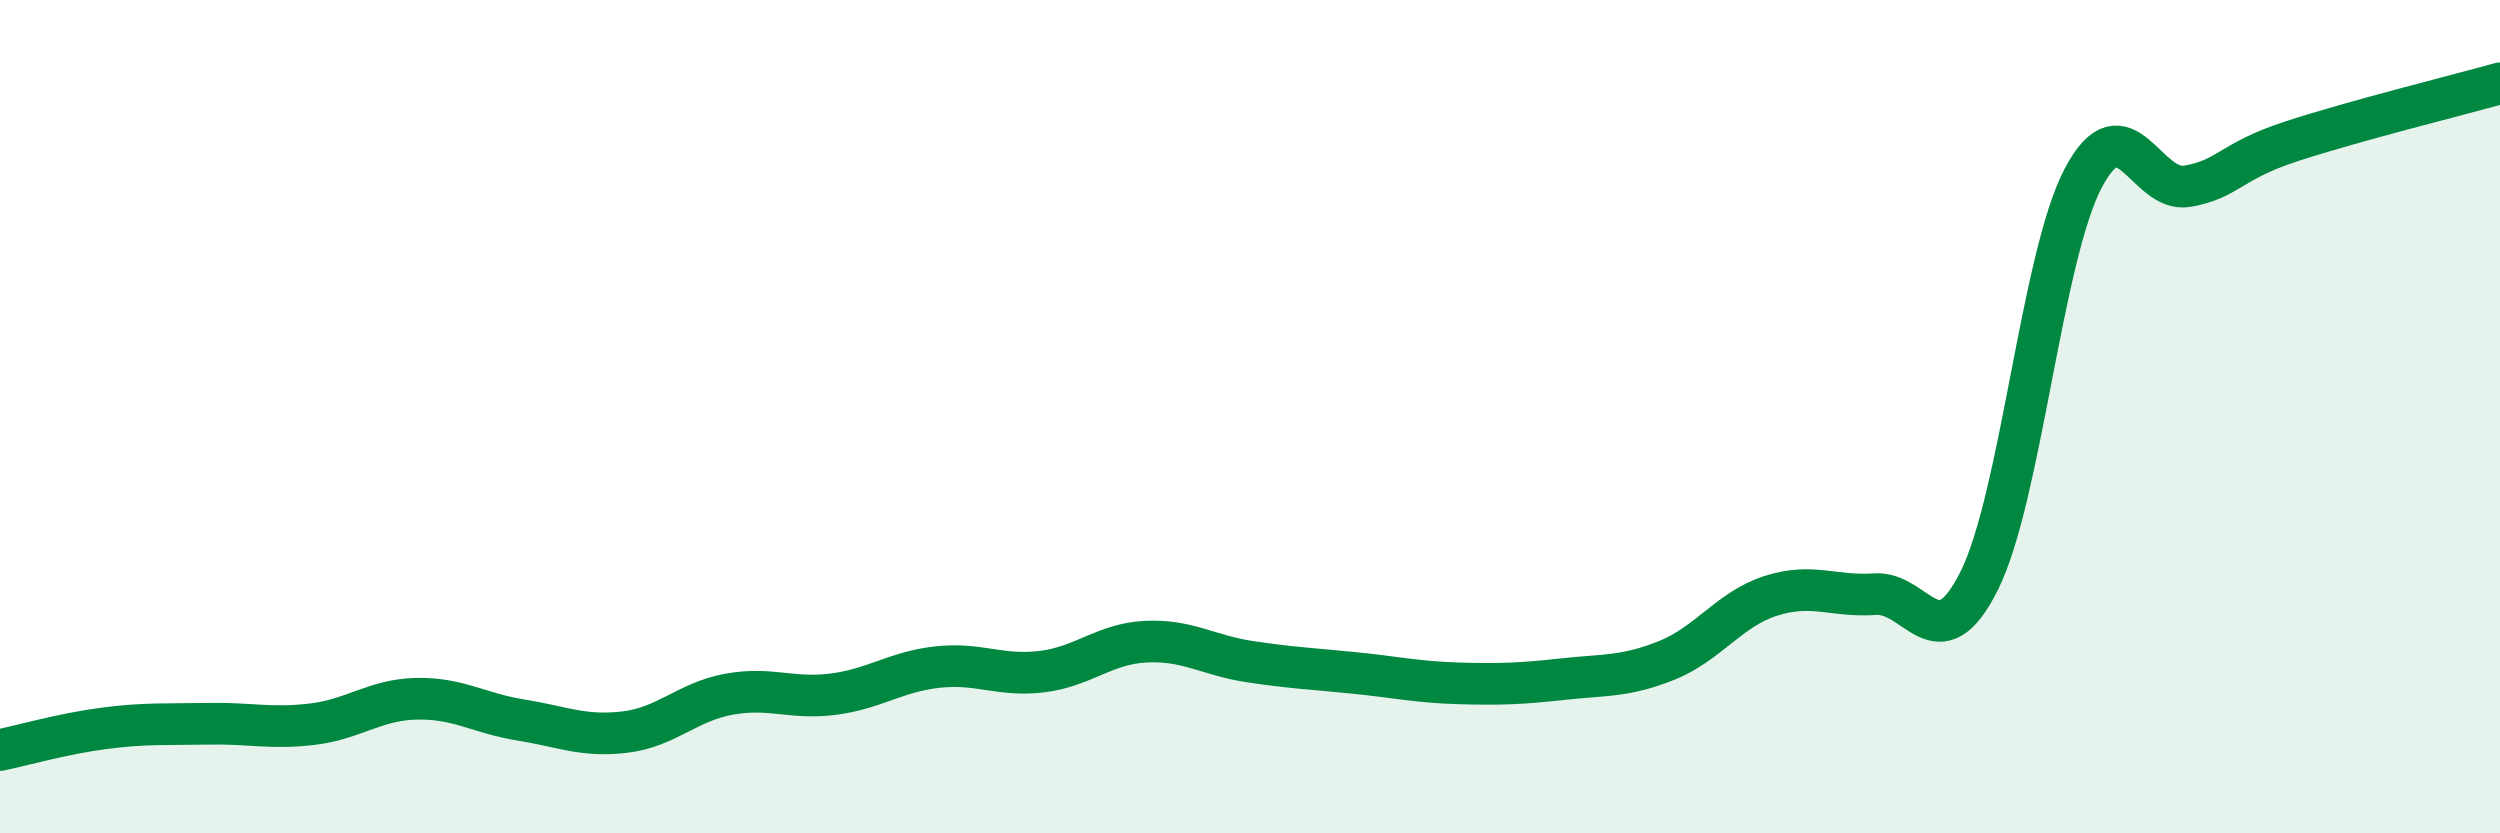 
    <svg width="60" height="20" viewBox="0 0 60 20" xmlns="http://www.w3.org/2000/svg">
      <path
        d="M 0,18 C 0.5,17.9 1.5,17.61 2.5,17.48 C 3.5,17.35 4,17.39 5,17.37 C 6,17.35 6.5,17.5 7.5,17.38 C 8.5,17.26 9,16.79 10,16.77 C 11,16.75 11.5,17.12 12.5,17.28 C 13.5,17.44 14,17.69 15,17.57 C 16,17.45 16.5,16.84 17.5,16.66 C 18.5,16.48 19,16.79 20,16.66 C 21,16.53 21.5,16.12 22.5,16.01 C 23.5,15.9 24,16.24 25,16.12 C 26,16 26.5,15.45 27.5,15.4 C 28.5,15.35 29,15.73 30,15.88 C 31,16.03 31.5,16.05 32.5,16.15 C 33.5,16.25 34,16.37 35,16.4 C 36,16.43 36.5,16.41 37.5,16.3 C 38.5,16.19 39,16.25 40,15.85 C 41,15.45 41.5,14.62 42.5,14.3 C 43.5,13.98 44,14.33 45,14.26 C 46,14.19 46.5,15.94 47.5,13.94 C 48.5,11.94 49,6.16 50,4.27 C 51,2.38 51.5,4.65 52.5,4.47 C 53.5,4.29 53.5,3.88 55,3.39 C 56.5,2.9 59,2.28 60,2L60 20L0 20Z"
        fill="#008740"
        opacity="0.1"
        stroke-linecap="round"
        stroke-linejoin="round"
      />
      <path
        d="M 0,18 C 0.5,17.9 1.5,17.61 2.5,17.48 C 3.5,17.35 4,17.39 5,17.37 C 6,17.35 6.5,17.5 7.5,17.38 C 8.5,17.26 9,16.79 10,16.77 C 11,16.75 11.5,17.12 12.5,17.28 C 13.5,17.44 14,17.69 15,17.57 C 16,17.45 16.5,16.84 17.5,16.66 C 18.5,16.48 19,16.79 20,16.66 C 21,16.53 21.5,16.12 22.5,16.01 C 23.5,15.9 24,16.24 25,16.12 C 26,16 26.5,15.45 27.5,15.4 C 28.5,15.35 29,15.73 30,15.88 C 31,16.03 31.5,16.05 32.5,16.15 C 33.5,16.25 34,16.37 35,16.4 C 36,16.43 36.5,16.41 37.5,16.3 C 38.5,16.19 39,16.25 40,15.85 C 41,15.45 41.5,14.62 42.5,14.3 C 43.5,13.98 44,14.33 45,14.26 C 46,14.19 46.5,15.94 47.5,13.94 C 48.5,11.94 49,6.16 50,4.27 C 51,2.38 51.5,4.65 52.5,4.47 C 53.5,4.29 53.5,3.88 55,3.39 C 56.5,2.9 59,2.28 60,2"
        stroke="#008740"
        stroke-width="1"
        fill="none"
        stroke-linecap="round"
        stroke-linejoin="round"
      />
    </svg>
  